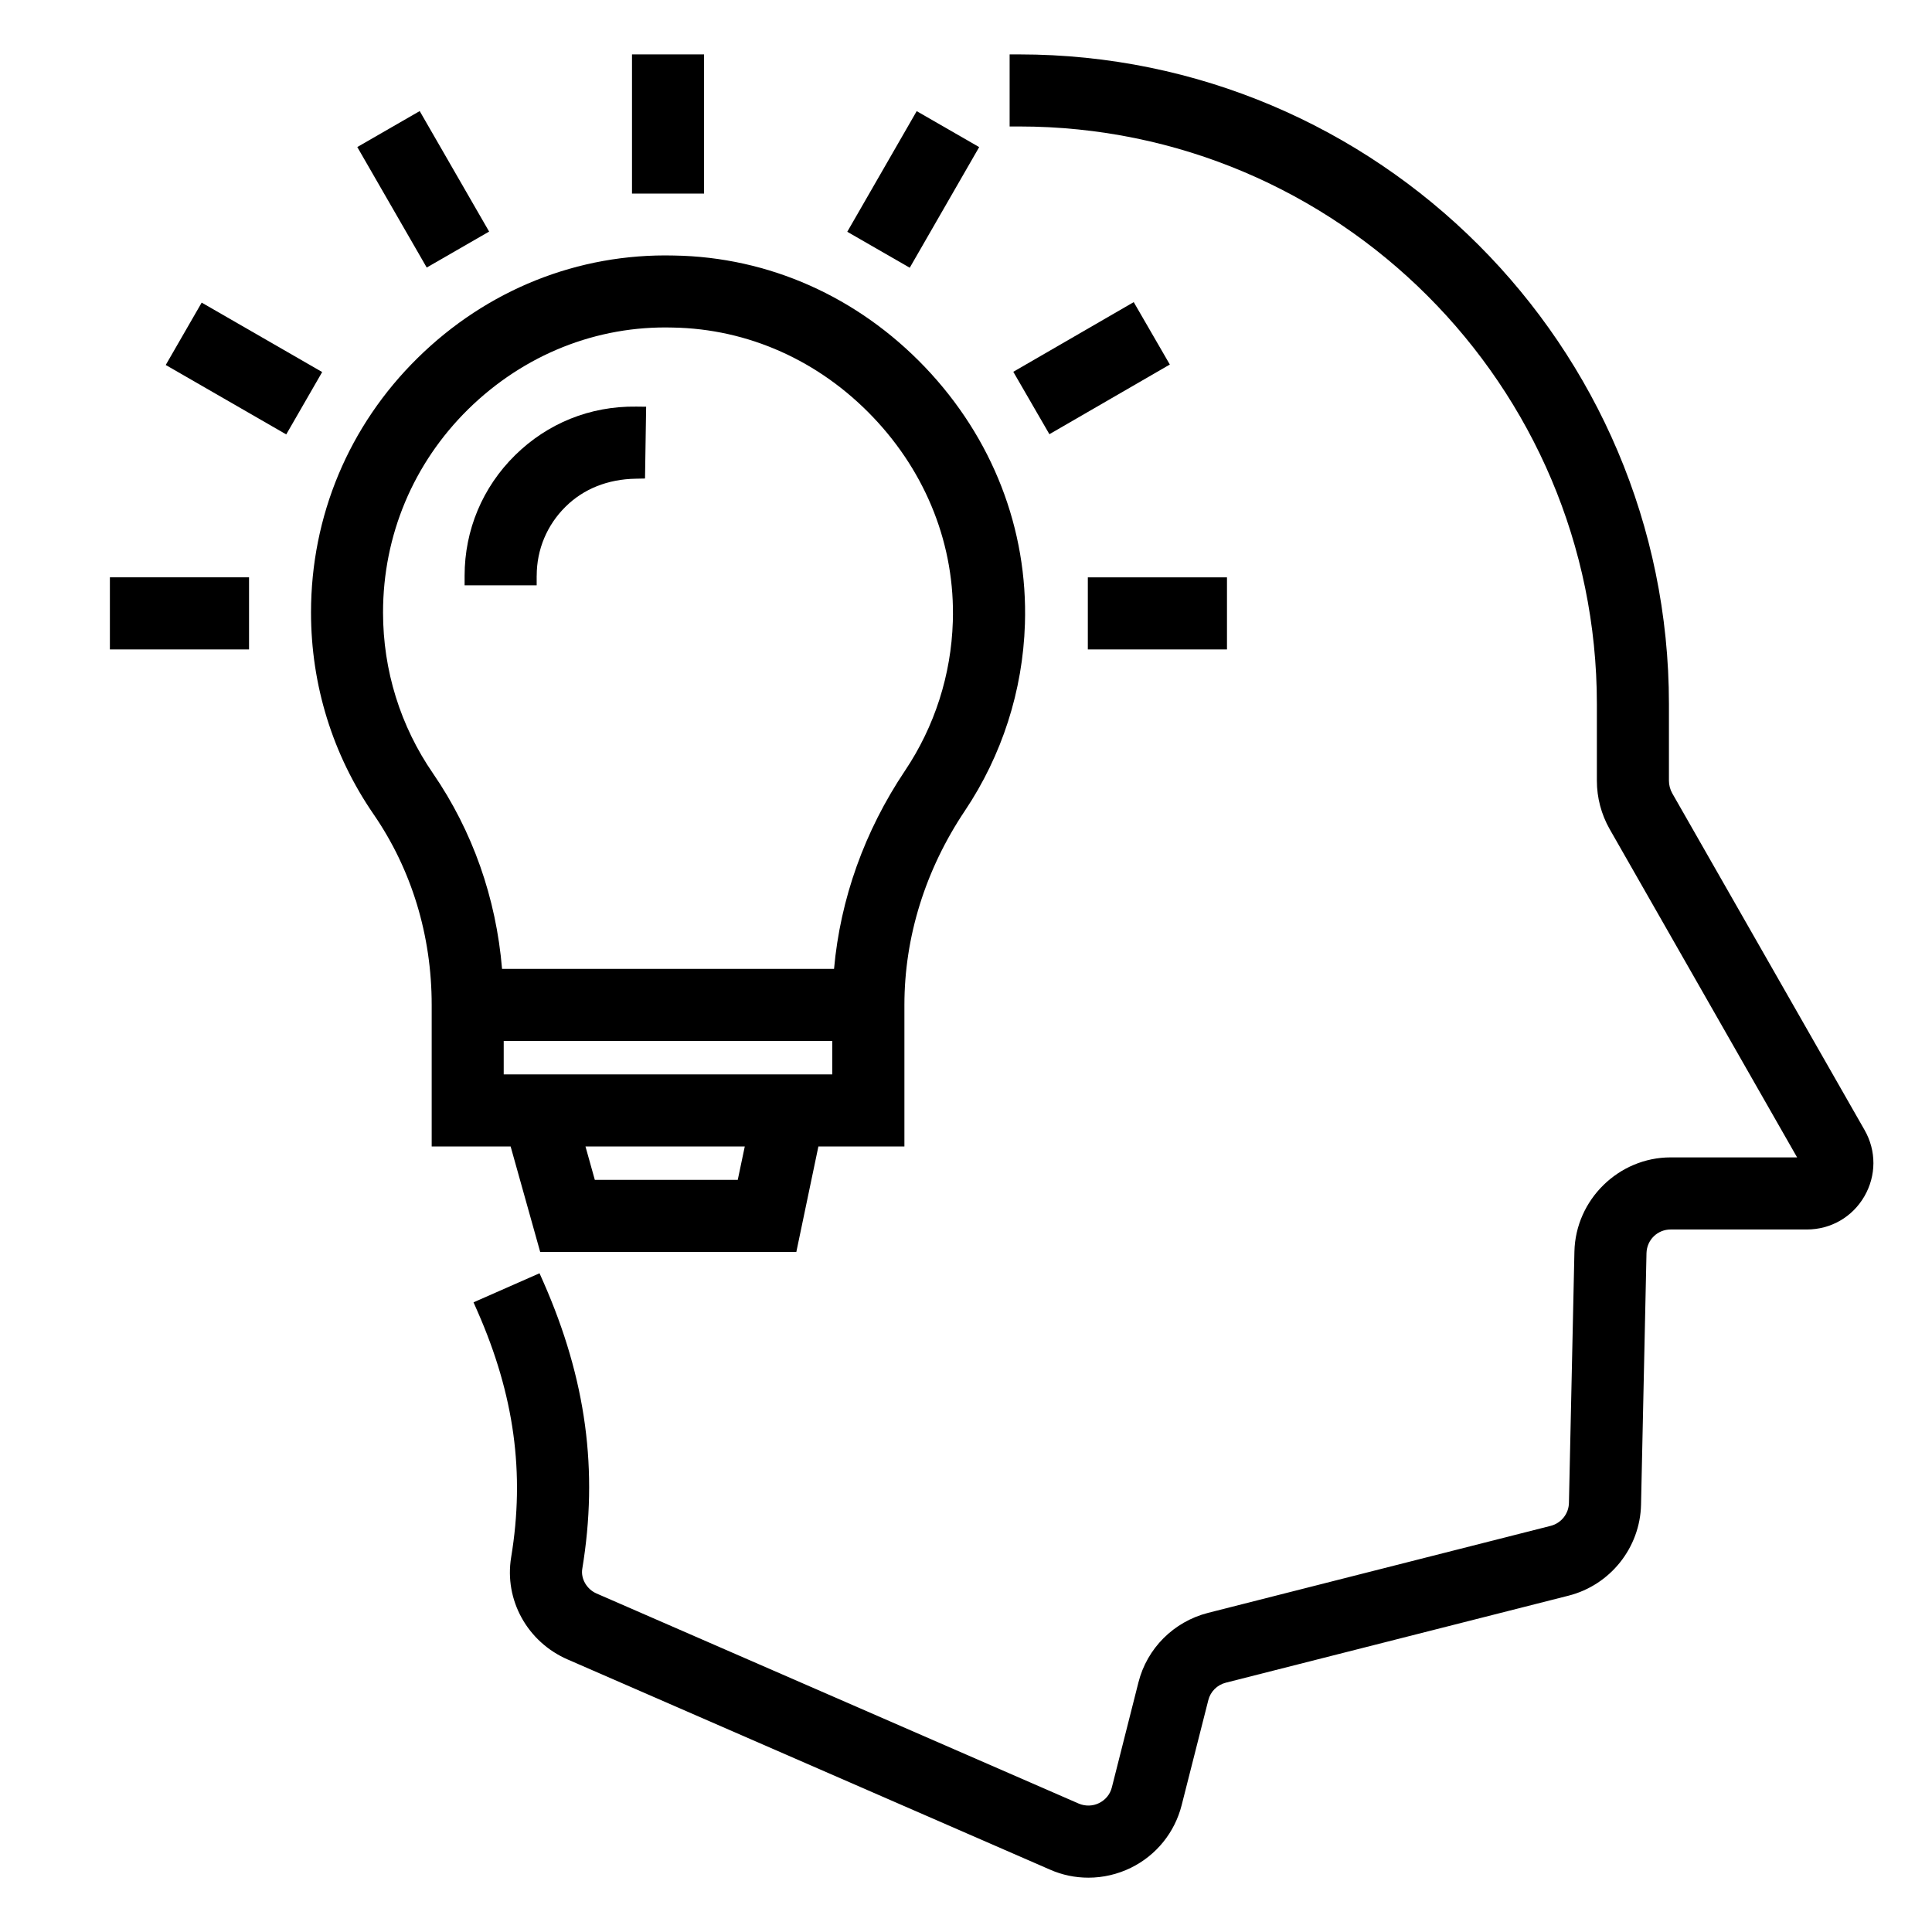 <?xml version="1.0" encoding="utf-8"?>
<!-- Generator: Adobe Illustrator 15.1.0, SVG Export Plug-In . SVG Version: 6.00 Build 0)  -->
<!DOCTYPE svg PUBLIC "-//W3C//DTD SVG 1.1//EN" "http://www.w3.org/Graphics/SVG/1.1/DTD/svg11.dtd">
<svg version="1.1" id="圖層_1" xmlns="http://www.w3.org/2000/svg" xmlns:xlink="http://www.w3.org/1999/xlink" x="0px" y="0px"
	 width="50px" height="50px" viewBox="0 0 50 50" enable-background="new 0 0 50 50" xml:space="preserve">
<path d="M48.255,29.245l-4.977-8.714c-0.055-0.098-0.086-0.213-0.086-0.324v-1.986c0-9.271-7.541-16.813-16.813-16.813h-0.25v1.865
	h0.25c8.243,0,14.948,6.705,14.948,14.948v1.986c0,0.436,0.114,0.867,0.329,1.247l4.853,8.499h-3.272
	c-1.344,0-2.461,1.094-2.491,2.438l-0.142,6.506c-0.006,0.279-0.199,0.522-0.472,0.592l-8.868,2.252
	c-0.89,0.228-1.58,0.918-1.802,1.802l-0.687,2.714c-0.045,0.18-0.164,0.324-0.332,0.407c-0.164,0.081-0.356,0.084-0.524,0.013
	l-12.481-5.438c-0.252-0.109-0.41-0.383-0.369-0.635c0.42-2.547,0.103-4.906-1.004-7.422l-0.102-0.23l-1.708,0.752l0.101,0.229
	c0.955,2.17,1.232,4.193,0.873,6.368c-0.183,1.106,0.42,2.195,1.465,2.647l12.479,5.437c0.317,0.14,0.652,0.209,0.997,0.209
	c0.376,0,0.755-0.088,1.096-0.255c0.658-0.322,1.137-0.915,1.316-1.624L31.271,44c0.056-0.223,0.229-0.395,0.453-0.452l8.869-2.252
	c1.081-0.274,1.854-1.244,1.877-2.358l0.141-6.506c0.009-0.344,0.283-0.613,0.627-0.613h3.522c0.62,0,1.177-0.32,1.489-0.856
	C48.56,30.425,48.562,29.783,48.255,29.245"/>
<path d="M11.172,29.67h2.043l0.765,2.73h6.629l0.571-2.73h2.226v-3.413v-0.25c0-1.758,0.541-3.496,1.565-5.024
	c0.962-1.437,1.499-3.108,1.554-4.836c0.078-2.455-0.84-4.813-2.582-6.641C22.2,7.68,19.894,6.652,17.444,6.613
	C14.96,6.552,12.601,7.5,10.809,9.264c-1.78,1.75-2.76,4.09-2.76,6.587c0,1.877,0.56,3.684,1.62,5.223
	c0.983,1.429,1.503,3.134,1.503,4.932v0.25V29.67z M17.413,8.477c1.947,0.033,3.785,0.855,5.179,2.316
	c1.396,1.464,2.13,3.344,2.067,5.295c-0.043,1.377-0.469,2.71-1.236,3.855c-1.052,1.568-1.676,3.326-1.838,5.131h-8.592
	c-0.153-1.833-0.762-3.566-1.786-5.057c-0.846-1.228-1.294-2.668-1.294-4.166c0-1.994,0.783-3.86,2.203-5.259
	C13.562,9.172,15.448,8.423,17.413,8.477 M21.539,27.805h-8.503v-0.865h8.503V27.805z M19.093,30.535h-3.699l-0.242-0.865h4.123
	L19.093,30.535z"/>
<path d="M13.89,14.898c0-0.677,0.266-1.312,0.75-1.788c0.466-0.46,1.092-0.709,1.811-0.721l0.242-0.005l0.029-1.858l-0.252-0.003
	c-1.206-0.017-2.305,0.437-3.139,1.257c-0.842,0.829-1.307,1.936-1.307,3.118v0.25h1.865V14.898z"/>
<rect x="16.356" y="1.408" width="1.865" height="3.602"/>
<rect x="9.155" y="3.973" transform="matrix(0.499 0.866 -0.866 0.499 9.734 -7.036)" width="3.601" height="1.865"/>
<rect x="5.388" y="7.741" transform="matrix(0.499 -0.866 0.866 0.499 -5.103 10.249)" width="1.864" height="3.601"/>
<rect x="28.153" y="14.942" width="3.601" height="1.865"/>
<rect x="2.844" y="14.941" width="3.601" height="1.866"/>
<rect x="27.324" y="7.741" transform="matrix(-0.501 -0.866 0.866 -0.501 34.144 38.778)" width="1.865" height="3.599"/>
<rect x="22.688" y="3.105" transform="matrix(0.867 0.499 -0.499 0.867 5.603 -11.137)" width="1.865" height="3.601"/>
</svg>
